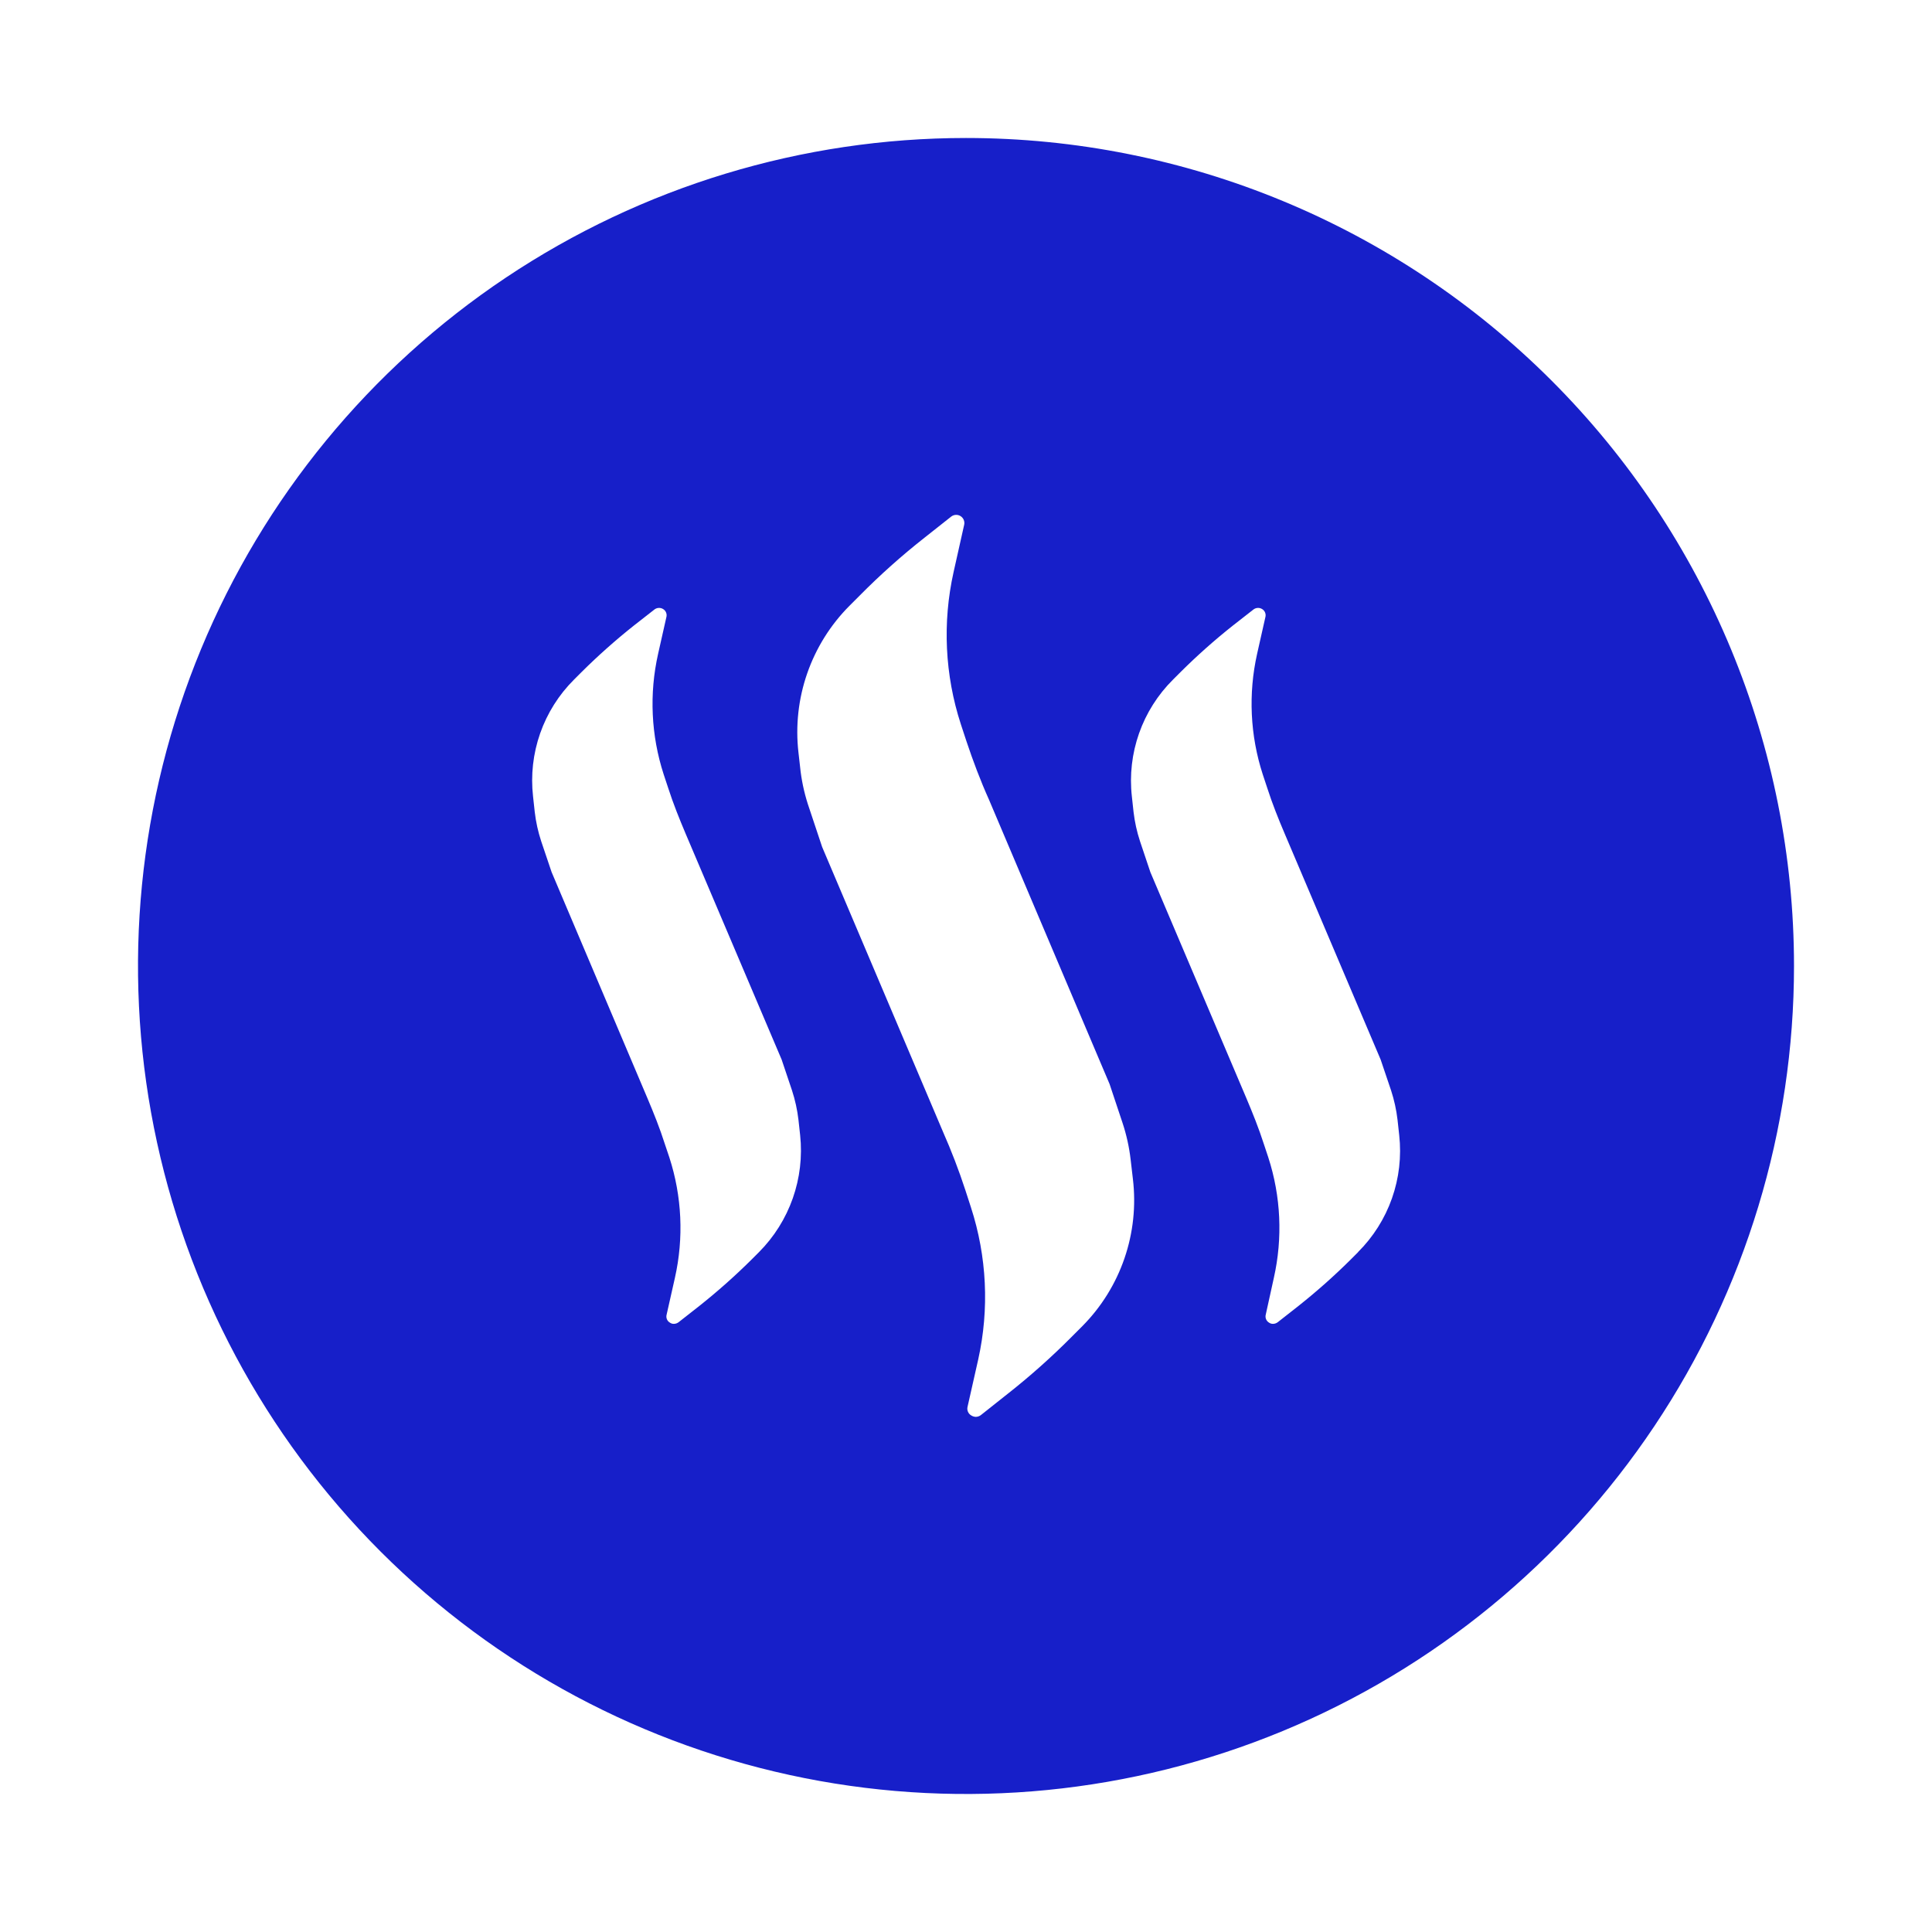 <svg width="256" height="256" viewBox="0 0 256 256" fill="none" xmlns="http://www.w3.org/2000/svg">
<g clip-path="url(#clip0_4712_103973)">
<path d="M128 18.285C106.301 18.285 85.089 24.72 67.046 36.775C49.004 48.831 34.942 65.966 26.638 86.014C18.334 106.061 16.161 128.121 20.394 149.404C24.628 170.686 35.077 190.235 50.421 205.579C65.765 220.923 85.314 231.372 106.596 235.606C127.879 239.839 149.939 237.666 169.986 229.362C190.034 221.058 207.169 206.996 219.225 188.953C231.28 170.911 237.715 149.699 237.715 127.999C237.715 98.901 226.156 70.995 205.58 50.42C185.005 29.844 157.098 18.285 128 18.285V18.285ZM100.572 165.911L99.535 166.948C97.362 169.101 95.073 171.132 92.678 173.034L89.926 175.194C89.745 175.336 89.522 175.415 89.292 175.417C89.108 175.422 88.928 175.367 88.778 175.262C88.593 175.16 88.449 174.999 88.368 174.804C88.287 174.61 88.275 174.394 88.332 174.191L89.429 169.322C90.619 164.032 90.364 158.52 88.692 153.362L88.092 151.579C87.432 149.497 86.609 147.457 85.76 145.451L73.092 115.562L71.712 111.474C71.296 110.209 71.009 108.905 70.855 107.582L70.632 105.534C70.312 102.711 70.634 99.853 71.573 97.173C72.513 94.492 74.046 92.059 76.058 90.054L77.095 89.017C79.267 86.861 81.556 84.827 83.952 82.922L86.703 80.771C86.864 80.643 87.06 80.567 87.266 80.553C87.471 80.539 87.675 80.588 87.852 80.694C88.035 80.8 88.177 80.963 88.258 81.158C88.338 81.353 88.353 81.57 88.298 81.774L87.201 86.642C86.011 91.932 86.266 97.445 87.938 102.602L88.529 104.385C89.198 106.468 90.02 108.508 90.869 110.514L103.572 140.402L104.943 144.482C105.358 145.751 105.645 147.057 105.8 148.382L106.023 150.422C106.324 153.247 105.99 156.103 105.047 158.782C104.104 161.462 102.575 163.897 100.572 165.911ZM143.429 175.708L142.092 177.045C139.395 179.768 136.532 182.321 133.52 184.691L129.955 187.519C129.761 187.662 129.527 187.74 129.286 187.742C129.076 187.732 128.872 187.667 128.695 187.554C128.5 187.441 128.346 187.268 128.258 187.061C128.17 186.854 128.152 186.624 128.206 186.405L129.62 180.131C131.104 173.445 130.769 166.484 128.652 159.971L127.915 157.699C127.058 155.068 126.055 152.471 124.94 149.942L108.938 112.228L107.223 107.085C106.684 105.528 106.305 103.919 106.092 102.285L105.8 99.714C105.393 96.17 105.791 92.58 106.963 89.212C108.136 85.843 110.053 82.782 112.572 80.257L113.909 78.919C116.604 76.192 119.467 73.636 122.48 71.265L126.046 68.445C126.221 68.311 126.433 68.233 126.654 68.223C126.874 68.213 127.093 68.27 127.279 68.388C127.466 68.506 127.612 68.678 127.698 68.881C127.784 69.084 127.806 69.309 127.76 69.525L126.355 75.799C124.864 82.484 125.196 89.447 127.315 95.959L128.06 98.222C128.918 100.794 129.92 103.459 131.035 105.937L147.029 143.651L148.743 148.794C149.266 150.373 149.625 152.001 149.815 153.654L150.115 156.225C150.538 159.766 150.157 163.358 148.999 166.731C147.842 170.104 145.938 173.173 143.429 175.708ZM179.96 165.911L178.923 166.948C176.751 169.101 174.462 171.132 172.066 173.034L169.315 175.194C169.134 175.336 168.911 175.415 168.68 175.417C168.497 175.422 168.317 175.367 168.166 175.262C167.984 175.158 167.842 174.996 167.761 174.802C167.68 174.609 167.666 174.394 167.72 174.191L168.792 169.322C169.981 164.032 169.727 158.52 168.055 153.362L167.463 151.579C166.795 149.497 165.972 147.457 165.123 145.451L152.429 115.562L151.058 111.474C150.642 110.209 150.355 108.905 150.2 107.582L149.978 105.534C149.661 102.709 149.987 99.85 150.931 97.17C151.875 94.489 153.413 92.056 155.429 90.054L156.466 89.017C158.637 86.859 160.926 84.825 163.323 82.922L166.075 80.771C166.236 80.643 166.432 80.567 166.637 80.553C166.842 80.539 167.047 80.588 167.223 80.694C167.406 80.8 167.549 80.963 167.629 81.158C167.71 81.353 167.724 81.57 167.669 81.774L166.572 86.642C165.389 91.933 165.647 97.445 167.318 102.602L167.909 104.385C168.578 106.468 169.392 108.508 170.249 110.514L182.943 140.402L184.323 144.482C184.738 145.75 185.025 147.057 185.18 148.382L185.403 150.422C185.715 153.248 185.386 156.108 184.441 158.79C183.496 161.471 181.958 163.905 179.943 165.911H179.96Z" fill="#171FC9"/>
</g>
<defs>
<clipPath id="clip0_4712_103973">
<rect width="219.429" height="219.429" fill="white" transform="translate(18.286 18.285)"/>
</clipPath>
</defs>
</svg>
